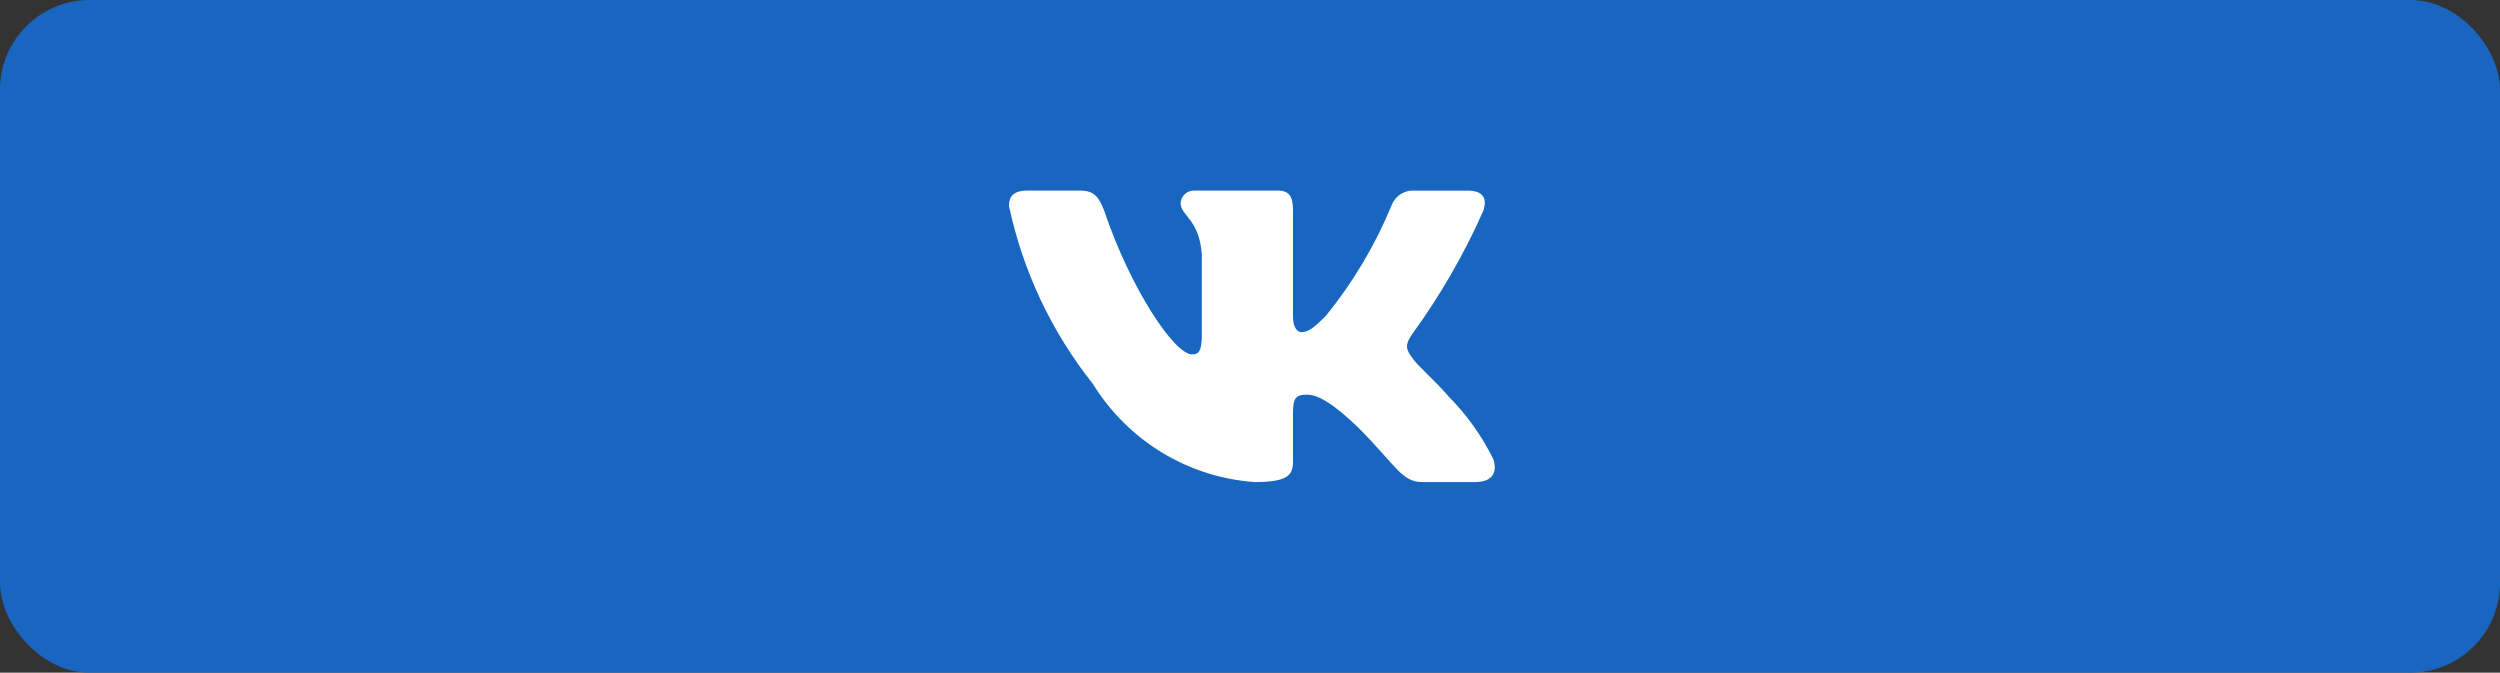 <?xml version="1.0" encoding="UTF-8"?> <svg xmlns="http://www.w3.org/2000/svg" width="223" height="60" viewBox="0 0 223 60" fill="none"><rect x="0" y="0" width="223" height="60" fill="#333333" stroke="none"/><rect width="223" height="60" rx="8" fill="#1866C0"></rect><path d="M131.592 42.998H126.847C125.053 42.998 124.512 41.53 121.296 38.279C118.485 35.543 117.298 35.203 116.587 35.203C115.603 35.203 115.335 35.476 115.335 36.843V41.152C115.335 42.318 114.961 43 111.946 43C109.021 42.801 106.185 41.904 103.671 40.382C101.156 38.859 99.036 36.755 97.485 34.243C93.802 29.613 91.239 24.178 90 18.372C90 17.654 90.27 17.003 91.626 17.003H96.367C97.585 17.003 98.024 17.551 98.502 18.817C100.803 25.659 104.731 31.61 106.326 31.61C106.937 31.61 107.203 31.337 107.203 29.798V22.75C107.002 19.535 105.311 19.265 105.311 18.101C105.333 17.794 105.472 17.508 105.699 17.303C105.926 17.098 106.223 16.99 106.527 17.003H113.979C114.998 17.003 115.335 17.515 115.335 18.746V28.259C115.335 29.285 115.772 29.625 116.079 29.625C116.691 29.625 117.16 29.285 118.281 28.156C120.683 25.197 122.646 21.9 124.107 18.37C124.257 17.946 124.539 17.583 124.912 17.337C125.285 17.09 125.727 16.974 126.172 17.005H130.914C132.336 17.005 132.638 17.723 132.336 18.748C130.611 22.65 128.477 26.355 125.97 29.798C125.458 30.585 125.255 30.995 125.97 31.919C126.44 32.637 128.103 34.04 129.22 35.373C130.846 37.011 132.195 38.905 133.216 40.98C133.623 42.315 132.946 42.998 131.592 42.998Z" fill="white"></path></svg> 